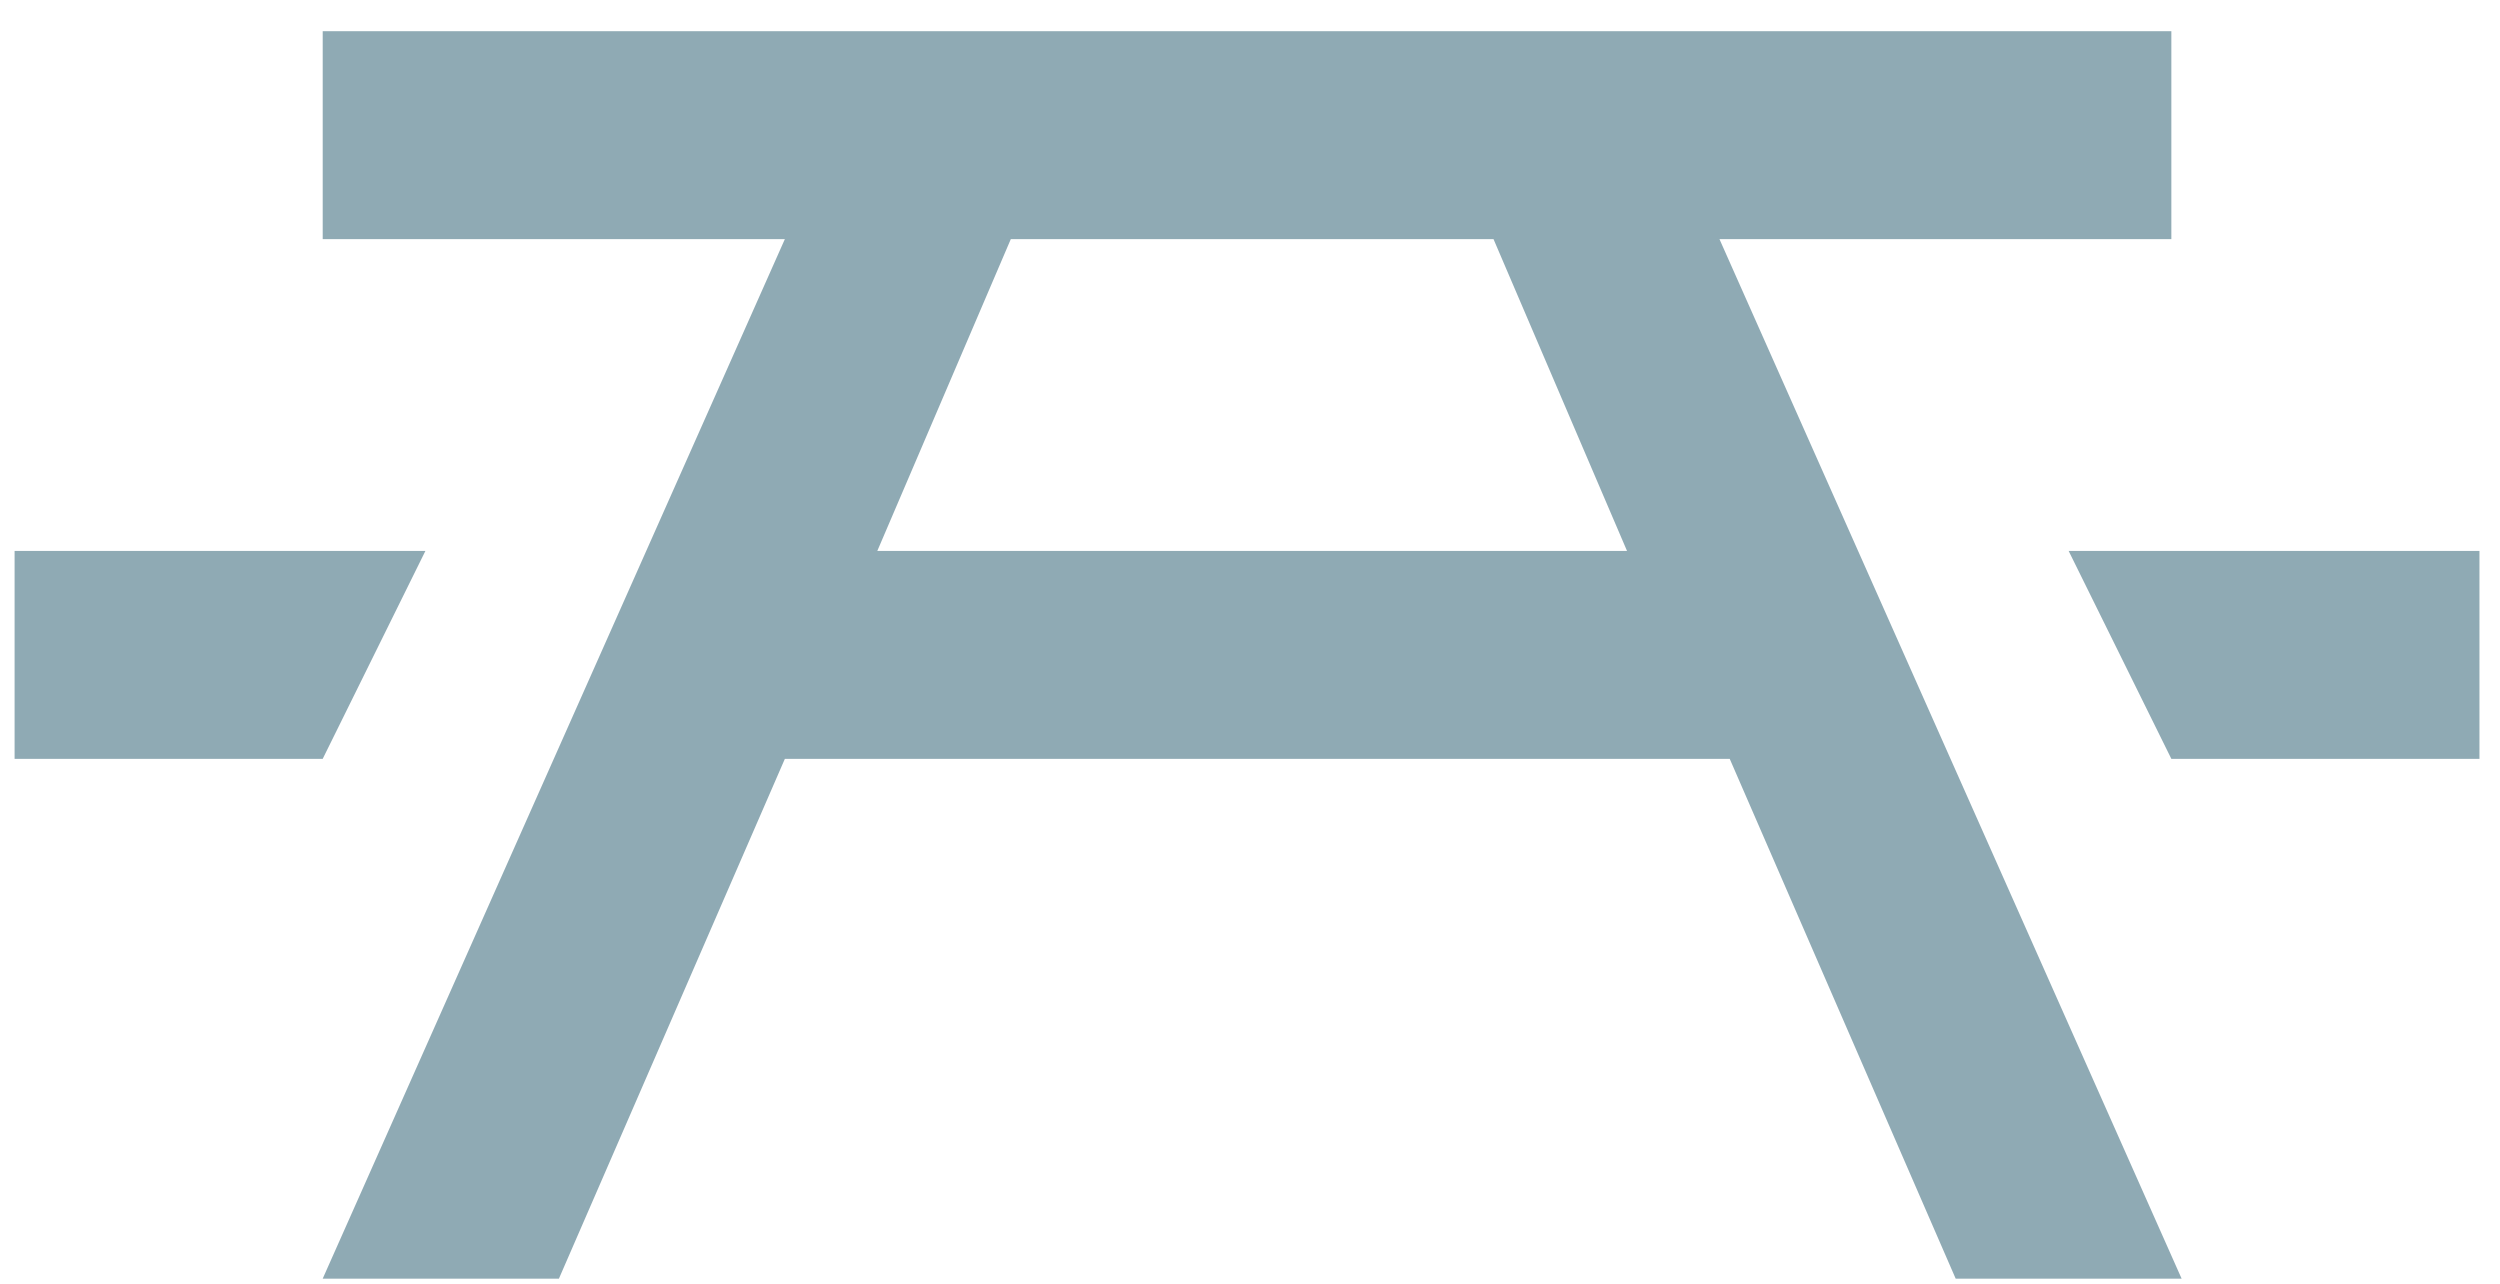 <?xml version="1.0" encoding="utf-8"?>
<svg width="37px" height="19px" viewBox="0 0 37 19" version="1.1" xmlns:xlink="http://www.w3.org/1999/xlink" xmlns="http://www.w3.org/2000/svg">
  <desc>Created with Lunacy</desc>
  <g id="tentrails-icon-bench">
    <path d="M28.728 18.462L32.072 18.462L25.232 3.077L31.92 3.077L31.92 0L4.56 0L4.56 3.077L11.4 3.077L4.56 18.462L8.056 18.462L11.4 10.769L25.384 10.769L28.728 18.462ZM23.864 7.692L21.888 3.077L14.744 3.077L12.768 7.692L23.864 7.692ZM4.56 10.769L0 10.769L0 7.692L6.08 7.692L4.56 10.769ZM31.92 10.769L30.4 7.692L36.48 7.692L36.48 10.769L31.92 10.769Z" transform="translate(0.216 0.462)" id="Shape" fill="#8FAAB4" fill-rule="evenodd" stroke="none" />
  </g>
</svg>